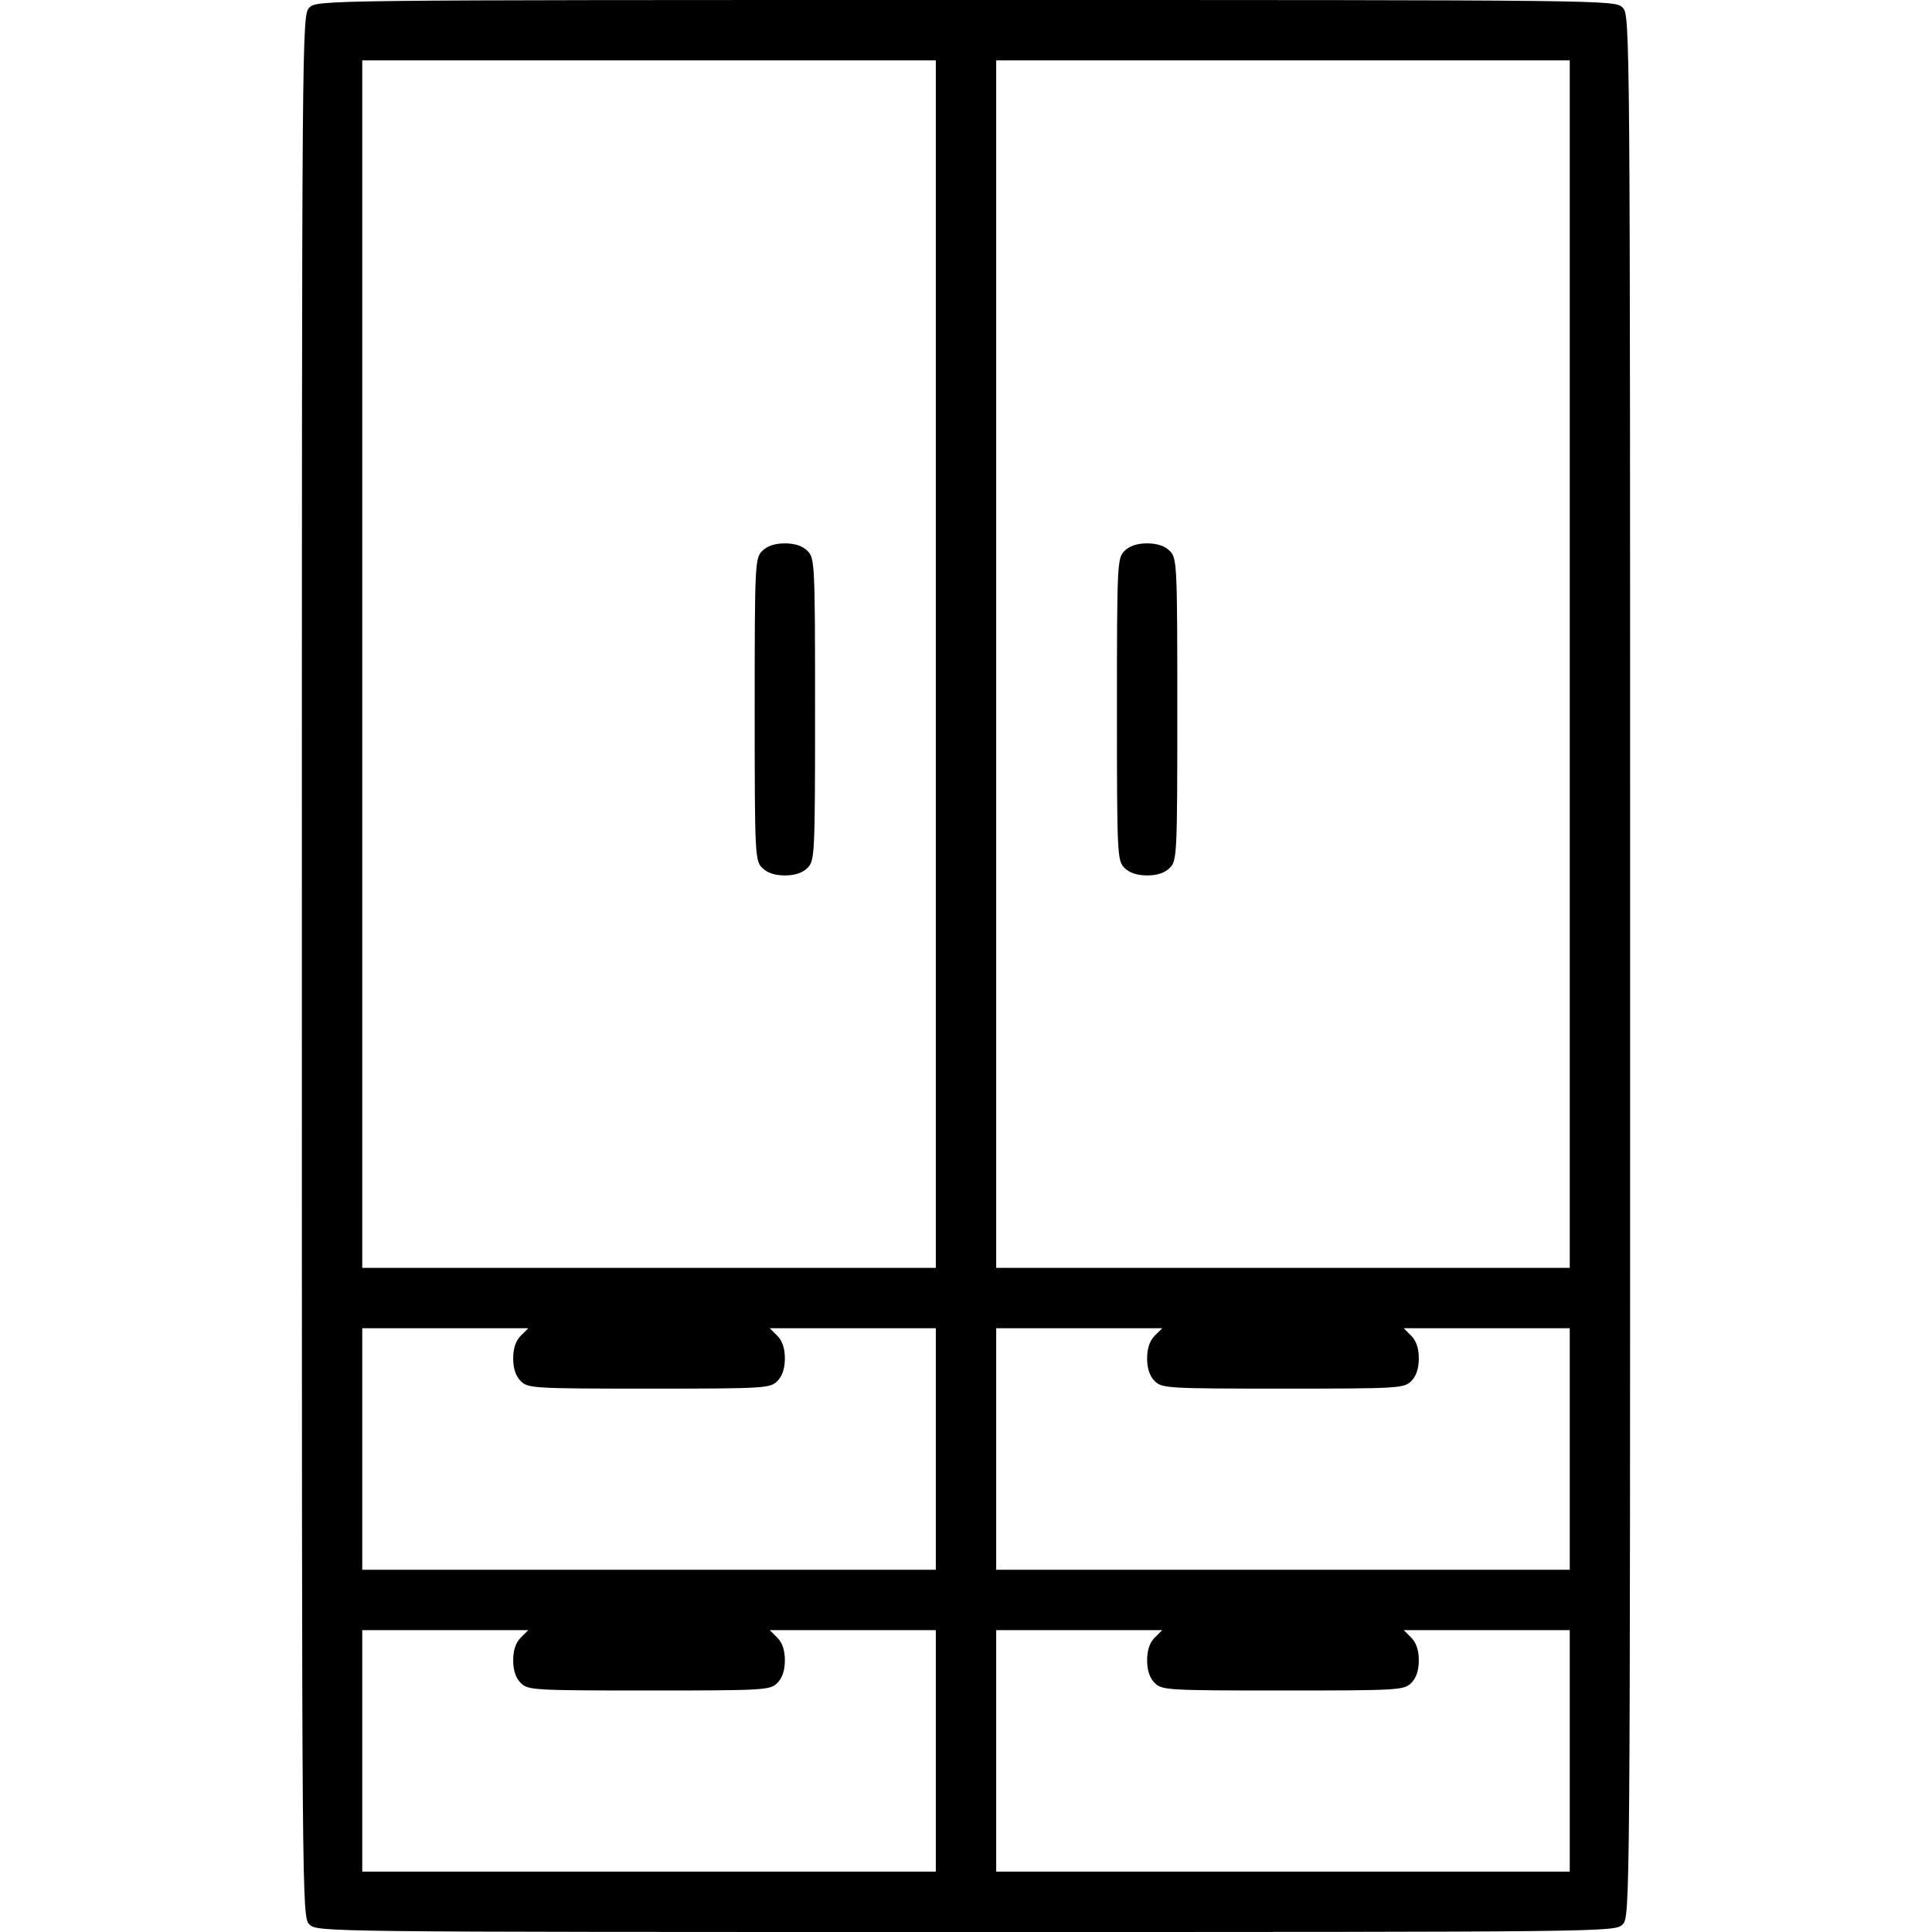 <!-- Generated by IcoMoon.io -->
<svg version="1.1" xmlns="http://www.w3.org/2000/svg" width="32" height="32" viewBox="0 0 32 32">
<title>closet</title>
<path d="M5.125 0.125c-0.125 0.125-0.125 0.206-0.125 15.875s0 15.75 0.125 15.875c0.125 0.125 0.206 0.125 10.875 0.125s10.75 0 10.875-0.125c0.125-0.125 0.125-0.206 0.125-15.875s0-15.75-0.125-15.875c-0.125-0.125-0.206-0.125-10.875-0.125s-10.75 0-10.875 0.125zM15.5 11v10h-9.5v-20h9.5v10zM26 11v10h-9.5v-20h9.5v10zM8.625 22.125c-0.081 0.081-0.125 0.206-0.125 0.375s0.044 0.294 0.125 0.375c0.119 0.119 0.206 0.125 2.125 0.125s2.006-0.006 2.125-0.125c0.081-0.081 0.125-0.206 0.125-0.375s-0.044-0.294-0.125-0.375l-0.125-0.125h2.75v4h-9.5v-4h2.75l-0.125 0.125zM19.125 22.125c-0.081 0.081-0.125 0.206-0.125 0.375s0.044 0.294 0.125 0.375c0.119 0.119 0.206 0.125 2.125 0.125s2.006-0.006 2.125-0.125c0.081-0.081 0.125-0.206 0.125-0.375s-0.044-0.294-0.125-0.375l-0.125-0.125h2.75v4h-9.5v-4h2.75l-0.125 0.125zM8.625 27.125c-0.081 0.081-0.125 0.206-0.125 0.375s0.044 0.294 0.125 0.375c0.119 0.119 0.206 0.125 2.125 0.125s2.006-0.006 2.125-0.125c0.081-0.081 0.125-0.206 0.125-0.375s-0.044-0.294-0.125-0.375l-0.125-0.125h2.75v4h-9.5v-4h2.75l-0.125 0.125zM19.125 27.125c-0.081 0.081-0.125 0.206-0.125 0.375s0.044 0.294 0.125 0.375c0.119 0.119 0.206 0.125 2.125 0.125s2.006-0.006 2.125-0.125c0.081-0.081 0.125-0.206 0.125-0.375s-0.044-0.294-0.125-0.375l-0.125-0.125h2.75v4h-9.5v-4h2.75l-0.125 0.125z"></path>
<path d="M12.625 9.125c-0.119 0.119-0.125 0.206-0.125 2.625s0.006 2.506 0.125 2.625c0.081 0.081 0.206 0.125 0.375 0.125s0.294-0.044 0.375-0.125c0.119-0.119 0.125-0.206 0.125-2.625s-0.006-2.506-0.125-2.625c-0.081-0.081-0.206-0.125-0.375-0.125s-0.294 0.044-0.375 0.125z"></path>
<path d="M18.625 9.125c-0.119 0.119-0.125 0.206-0.125 2.625s0.006 2.506 0.125 2.625c0.081 0.081 0.206 0.125 0.375 0.125s0.294-0.044 0.375-0.125c0.119-0.119 0.125-0.206 0.125-2.625s-0.006-2.506-0.125-2.625c-0.081-0.081-0.206-0.125-0.375-0.125s-0.294 0.044-0.375 0.125z"></path>
</svg>
